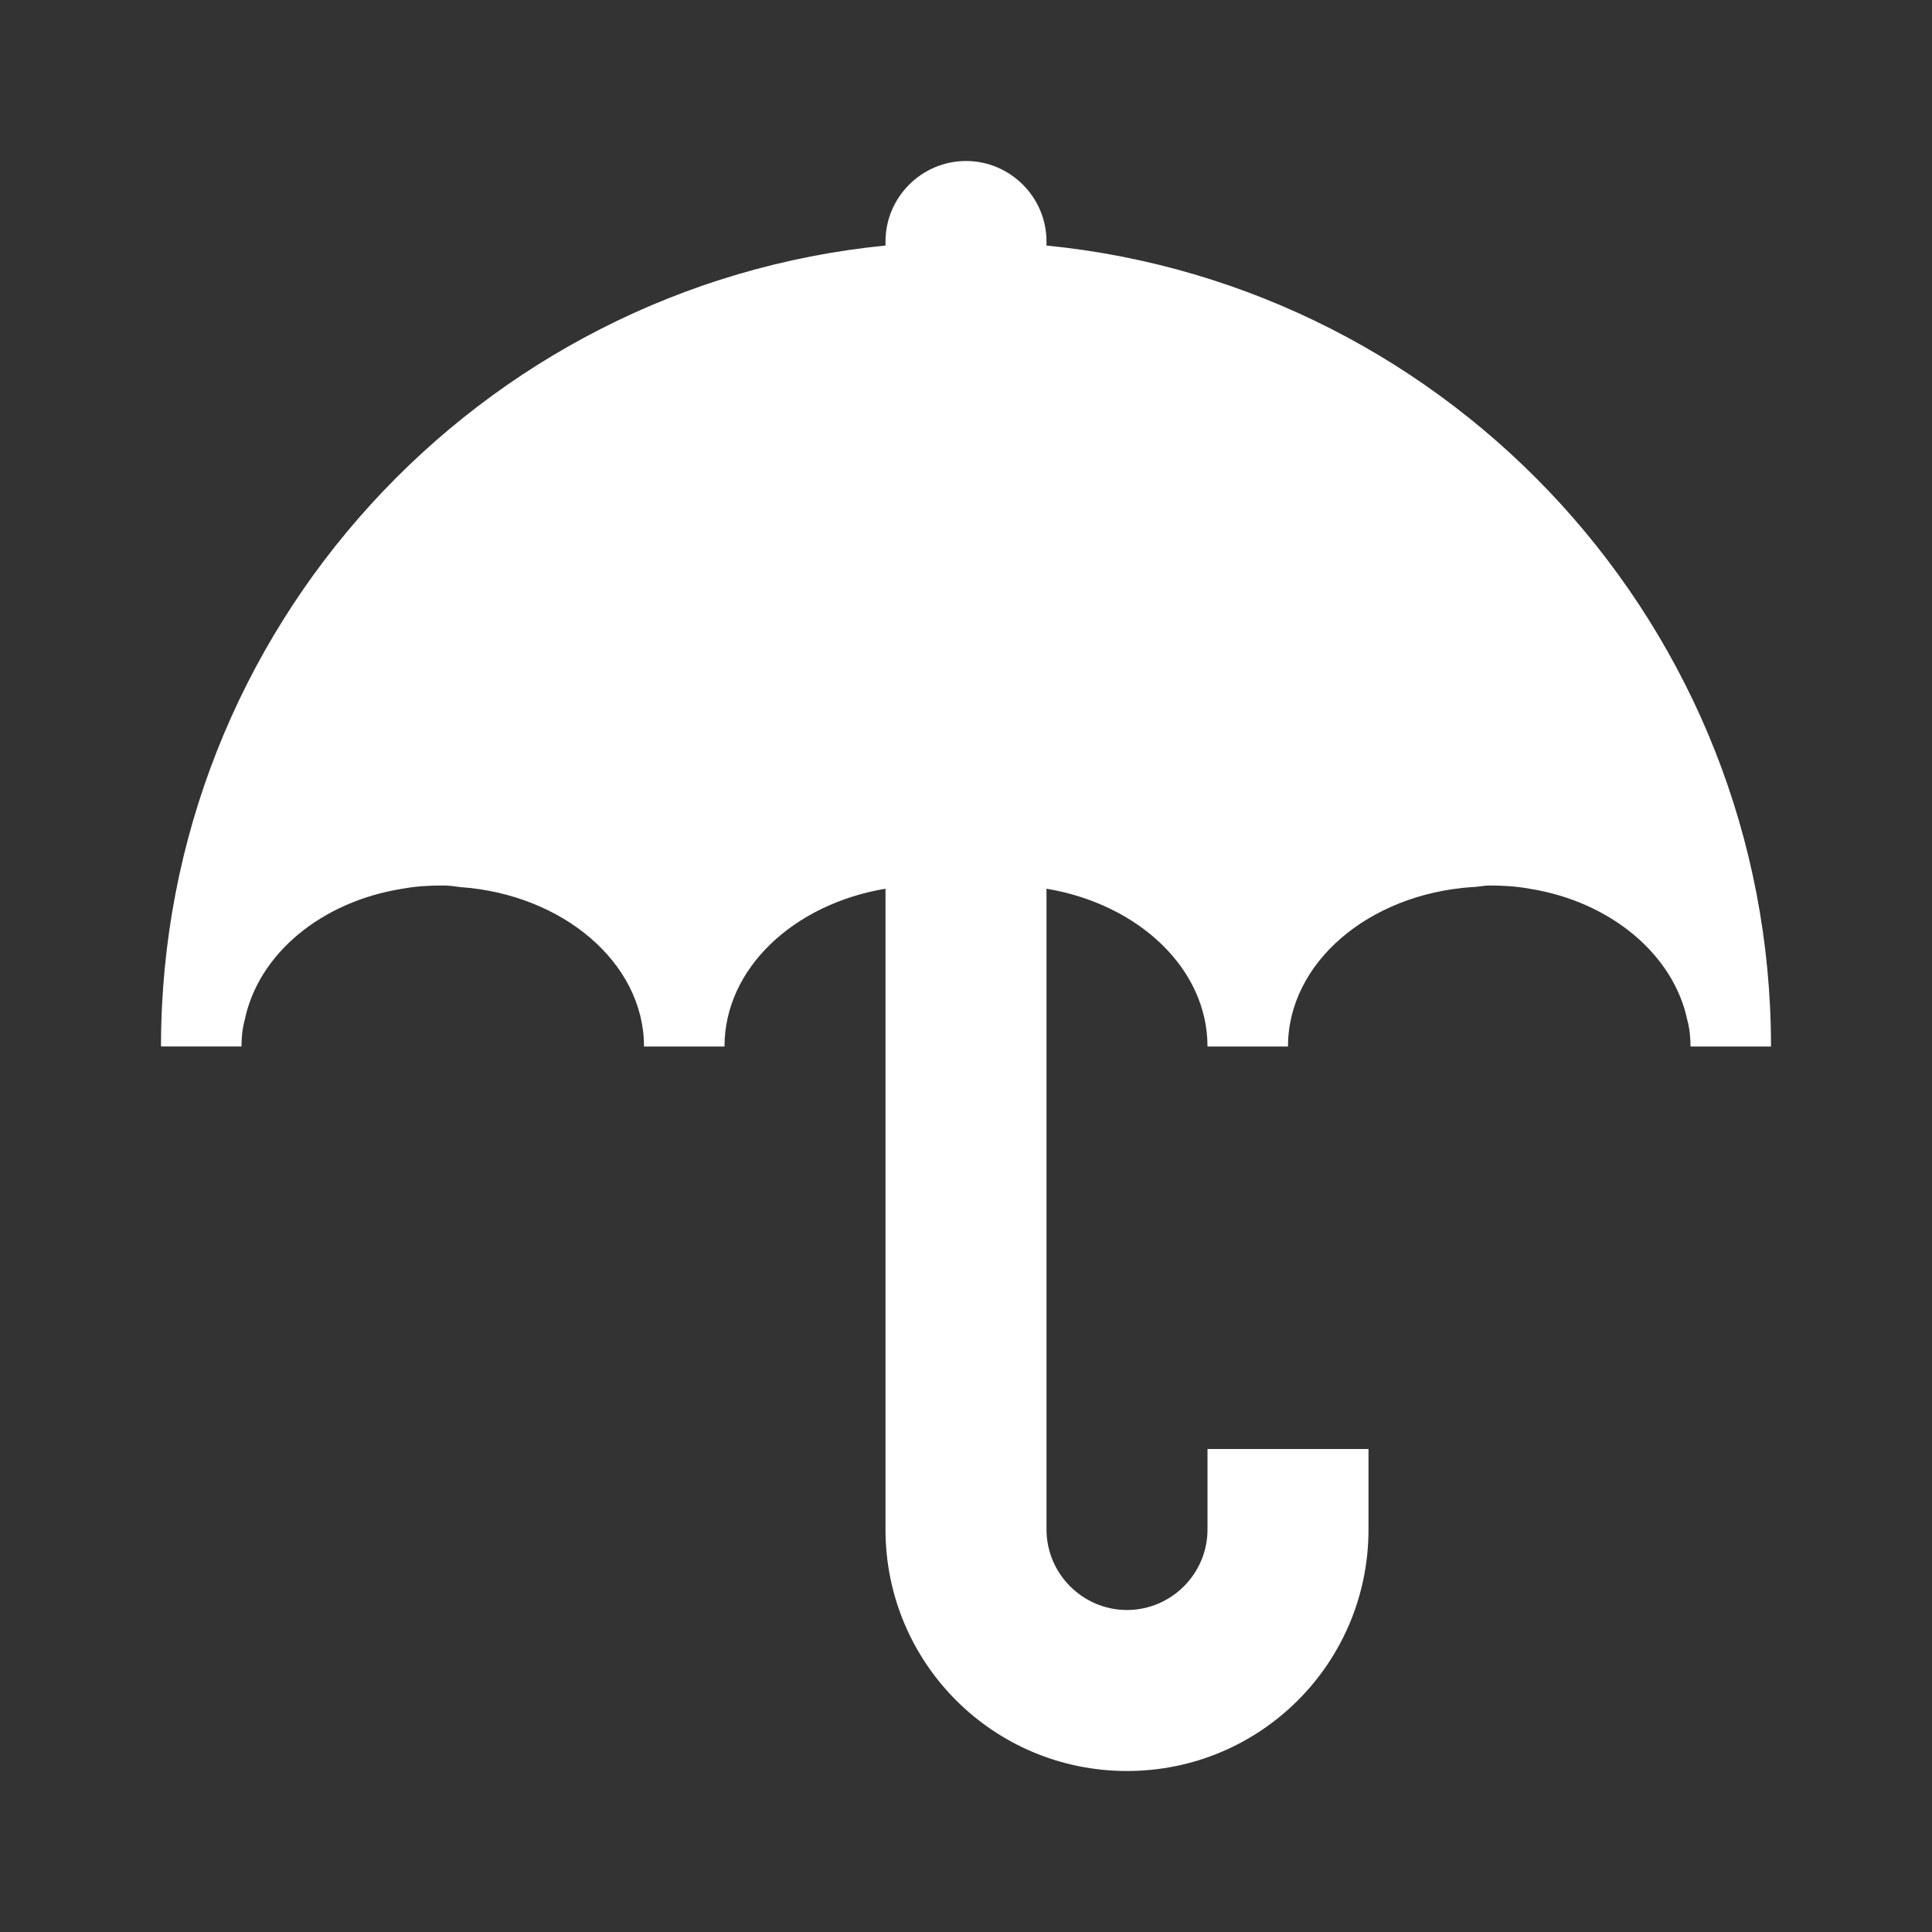 <svg xmlns="http://www.w3.org/2000/svg" width="24" height="24" fill="none"><rect width="100%" height="100%" fill="#333333" stroke="none"/><path fill="#fff" d="M13 3.05V3c0-.55-.45-1-1-1s-1 .45-1 1v.05c-5.05.5-9 4.76-9 9.95h1c0-.11.01-.22.04-.33.17-.82.95-1.47 1.96-1.63.16-.03.33-.04.5-.04.08 0 .15.01.22.02C6.99 11.11 8 11.96 8 13h1c0-.97.86-1.77 2-1.96V19c0 1.66 1.34 3 3 3s3-1.34 3-3v-1h-2v1c0 .55-.45 1-1 1s-1-.45-1-1v-7.96c1.14.19 2 .99 2 1.96h1c0-1.04 1-1.89 2.28-1.98.07 0 .15-.02.22-.02.17 0 .34.01.5.04 1.01.16 1.79.82 1.96 1.63.03.11.04.22.04.33h1c0-5.19-3.95-9.45-9-9.95z"/></svg>